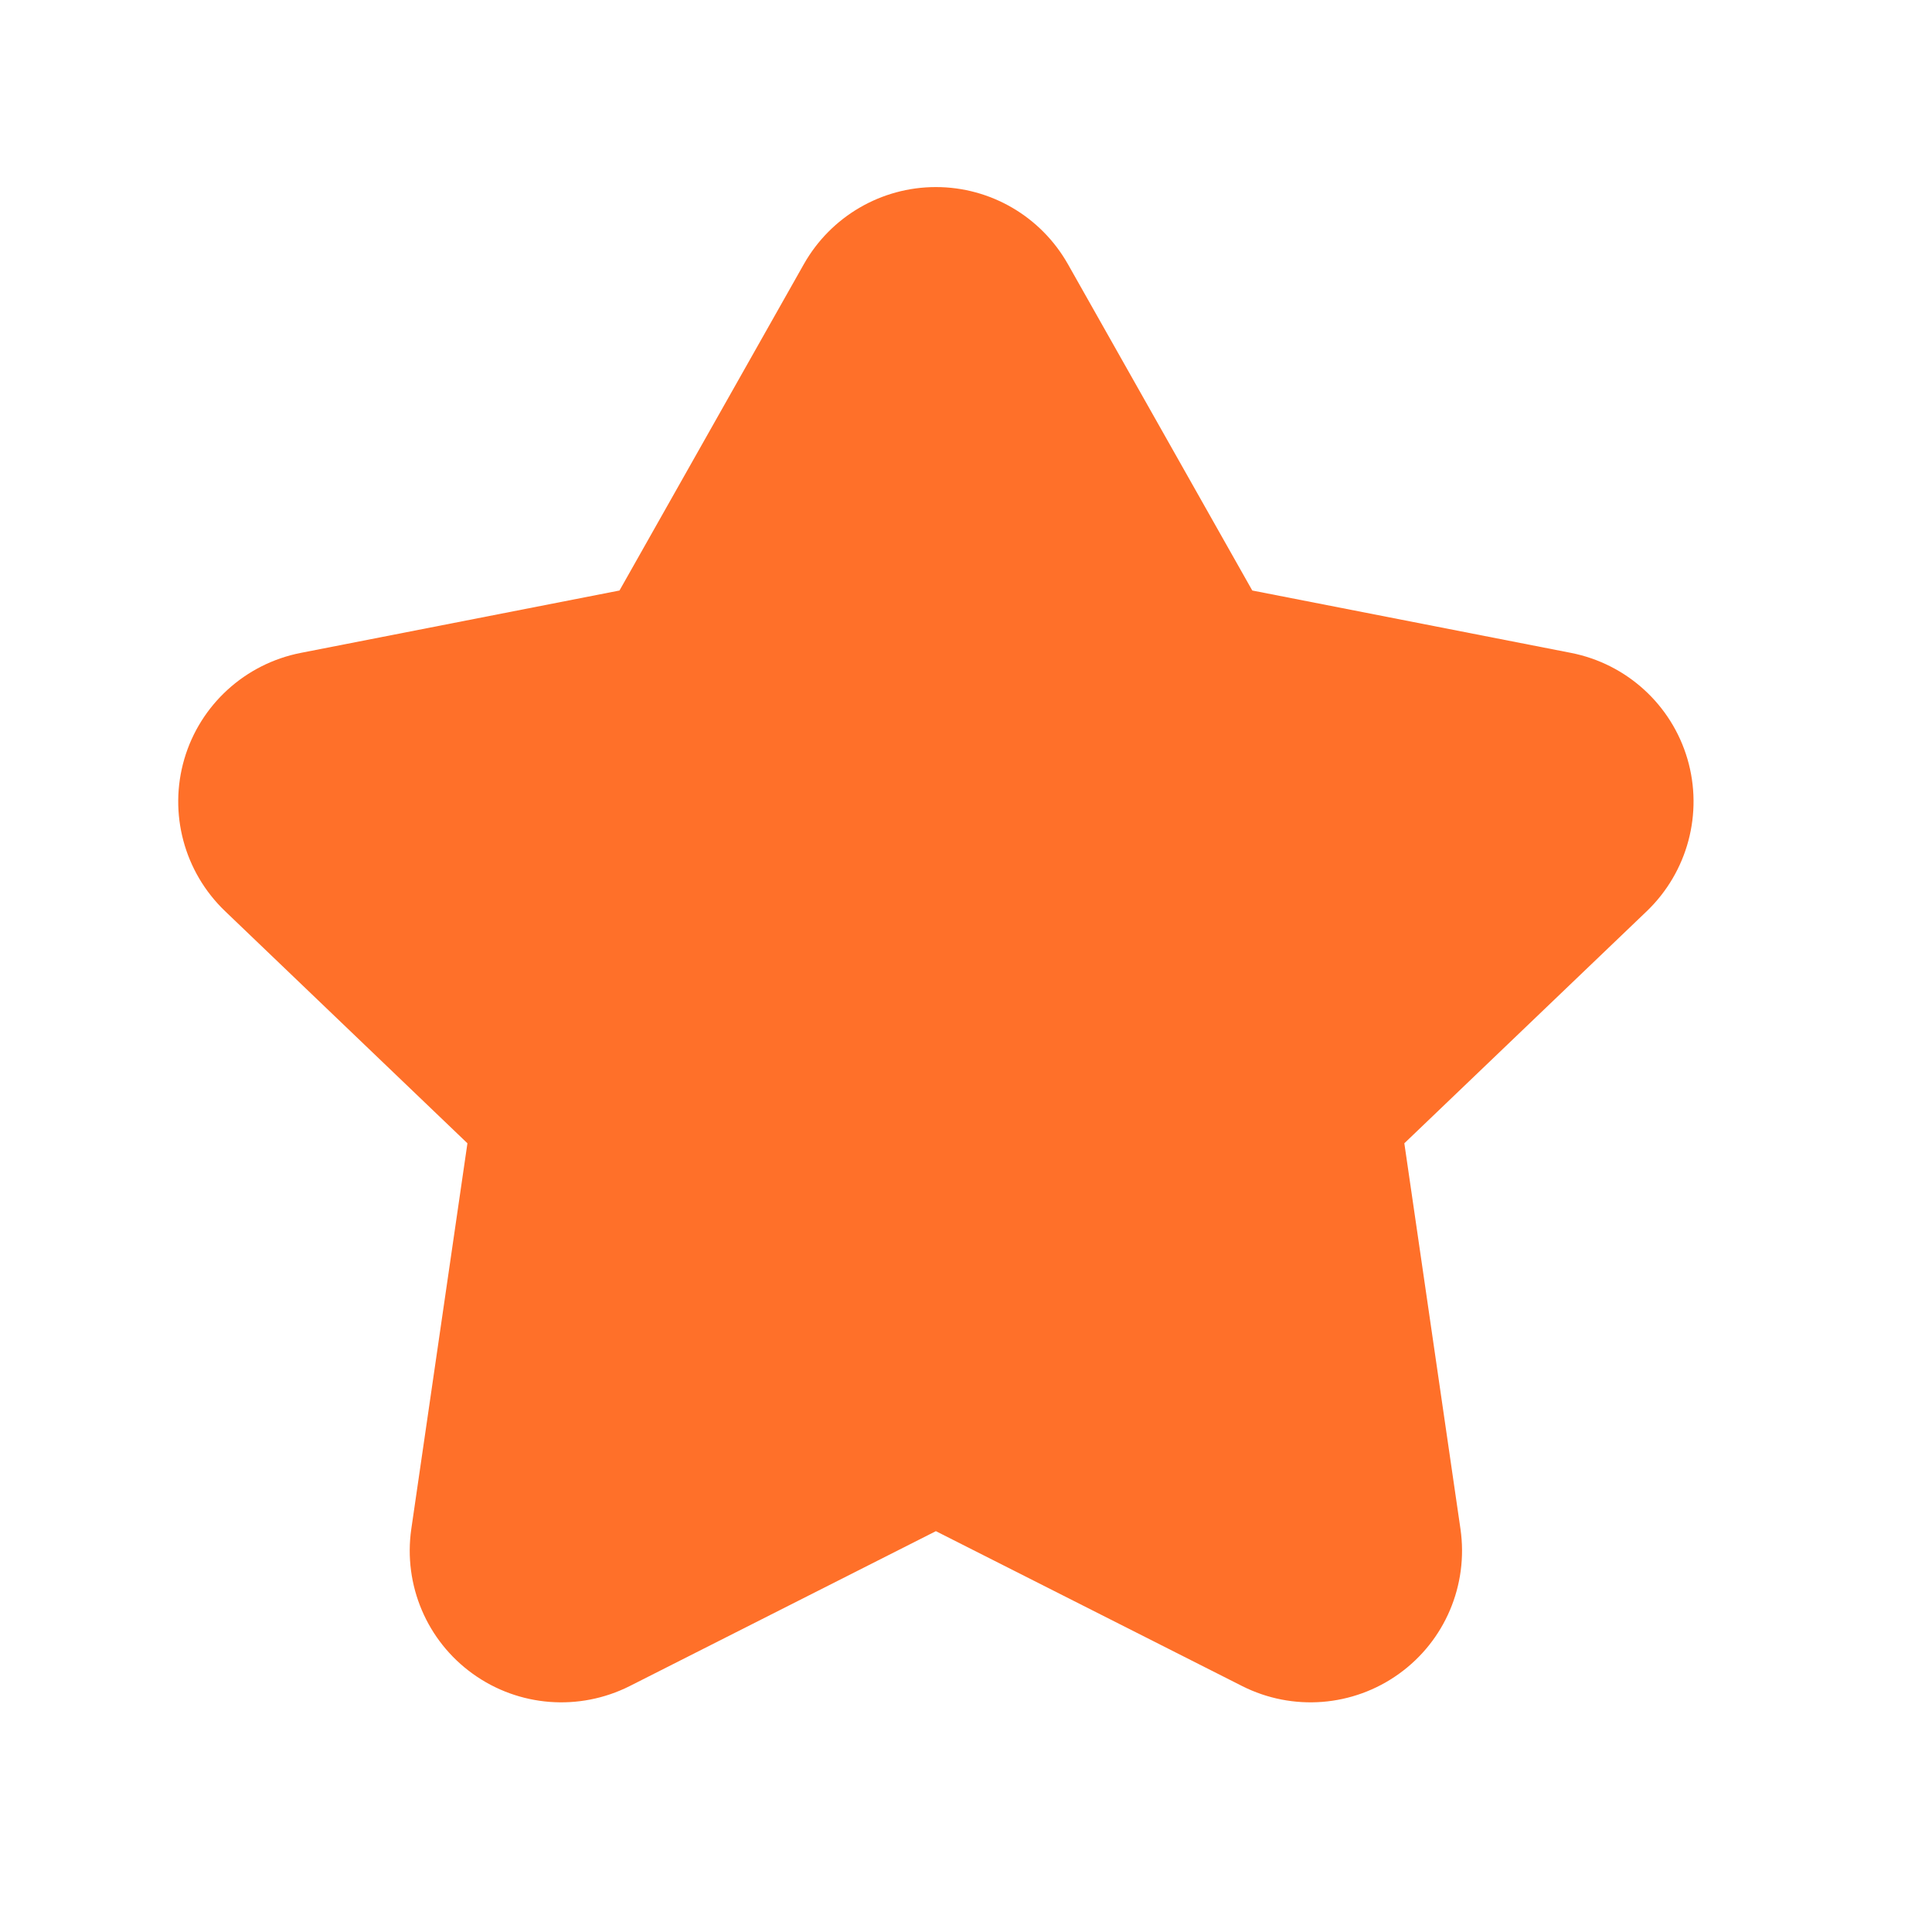 <svg width="17" height="17" viewBox="0 0 17 17" fill="none" xmlns="http://www.w3.org/2000/svg">
<path fill-rule="evenodd" clip-rule="evenodd" d="M8.235 1.646C8.716 1.646 9.159 1.905 9.396 2.323L11.019 5.196L13.824 5.745C14.313 5.841 14.708 6.201 14.848 6.678C14.988 7.156 14.85 7.672 14.491 8.017L12.357 10.06L12.851 13.454C12.922 13.947 12.714 14.438 12.31 14.728C11.906 15.019 11.374 15.06 10.93 14.836L8.235 13.473L5.541 14.836C5.096 15.06 4.564 15.019 4.16 14.728C3.756 14.438 3.548 13.947 3.619 13.454L4.113 10.06L1.98 8.017C1.62 7.672 1.482 7.156 1.622 6.678C1.762 6.201 2.157 5.841 2.646 5.745L5.451 5.196L7.074 2.323C7.311 1.905 7.754 1.646 8.235 1.646Z" fill="#FF7029"/>
</svg>
